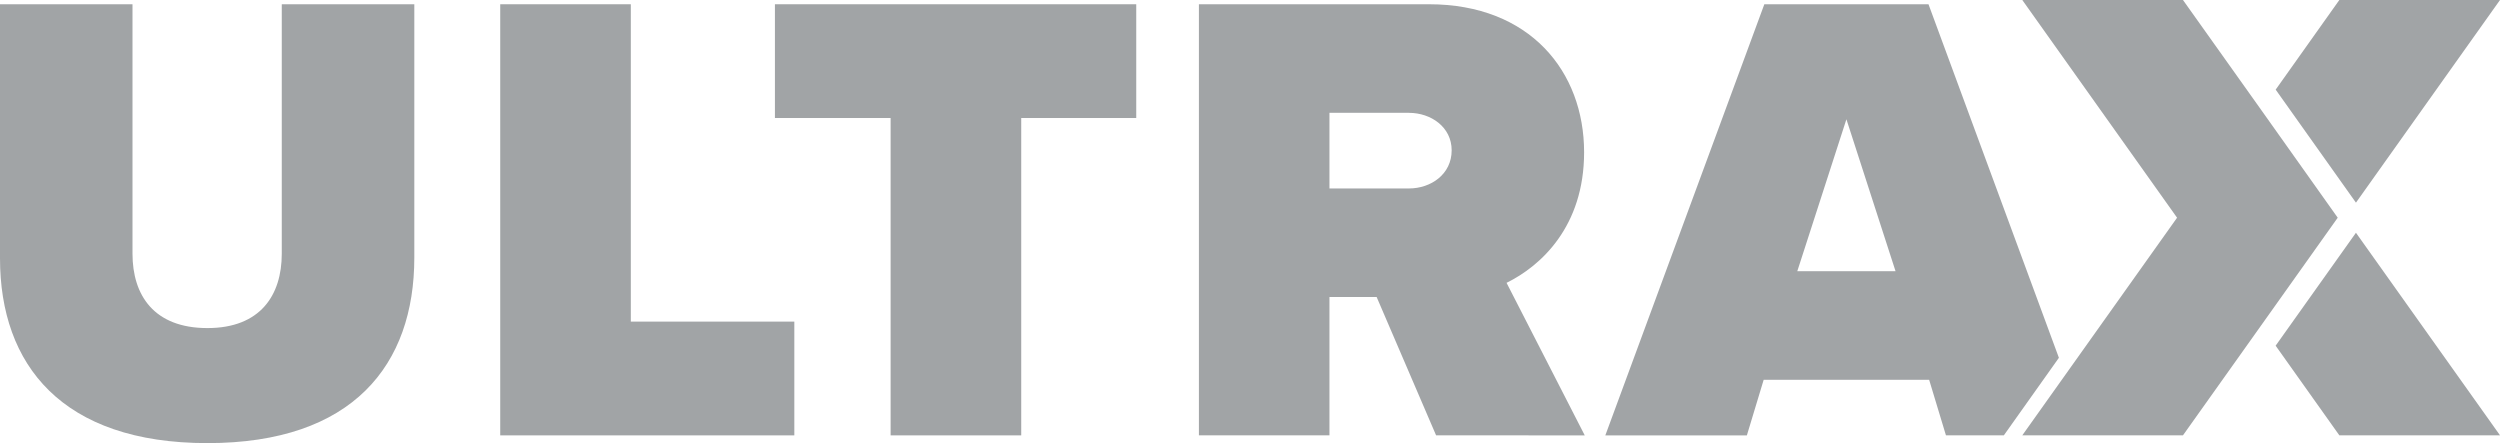 <svg xmlns="http://www.w3.org/2000/svg" xmlns:xlink="http://www.w3.org/1999/xlink" width="286.912" height="50.854" viewBox="0 0 286.912 50.854"><defs><clipPath id="a"><rect width="286.912" height="50.854" fill="#a1a4a6"/></clipPath></defs><g clip-path="url(#a)"><path d="M0,.5H15.206V29.132c0,4.747,2.448,8.531,8.6,8.531,6.083,0,8.531-3.784,8.531-8.531V.5H47.549V29.577c0,12.314-7.048,21.289-23.739,21.289S0,41.891,0,29.652Z" transform="translate(0 -0.012)" fill="#a1a4a6"/><path d="M58.822,49.977V.5H73.808V36.921H92.574V49.977Z" transform="translate(-1.413 -0.012)" fill="#a1a4a6"/><path d="M104.4,49.977V13.555H91.123V.5h41.467V13.555h-13.2V49.977Z" transform="translate(-2.189 -0.012)" fill="#a1a4a6"/><path d="M168.2,49.976,161.377,34.1h-5.416V49.976H140.979V.5h26.406c11.573,0,17.8,7.715,17.8,16.987,0,8.531-4.97,13.056-8.9,14.984l8.974,17.506Zm-3.114-37.015h-9.125v8.679h9.125c2.522,0,4.9-1.633,4.9-4.377,0-2.67-2.374-4.3-4.9-4.3" transform="translate(-3.386 -0.012)" fill="#a1a4a6"/><path d="M227.861,49.976,225.932,43.6H206.942l-1.929,6.379H188.768L207.017.5h18.84l14.966,40.574-6.318,8.9ZM216.437,13.7,210.8,31.135h11.275Z" transform="translate(-4.534 -0.012)" fill="#a1a4a6"/><path d="M276.807,27.37,293.34,50.618H274.9l-7.31-10.287Z" transform="translate(-6.427 -0.658)" fill="#a1a4a6"/><path d="M276.807,23.258l-9.213-12.971L274.9,0H293.34Z" transform="translate(-6.427 0)" fill="#a1a4a6"/><path d="M274,24.985l-8.784,12.356L256.24,49.961H237.8l17.763-24.975L237.8,0H256.24l8.979,12.619Z" transform="translate(-5.712 0)" fill="#a1a4a6"/></g></svg>